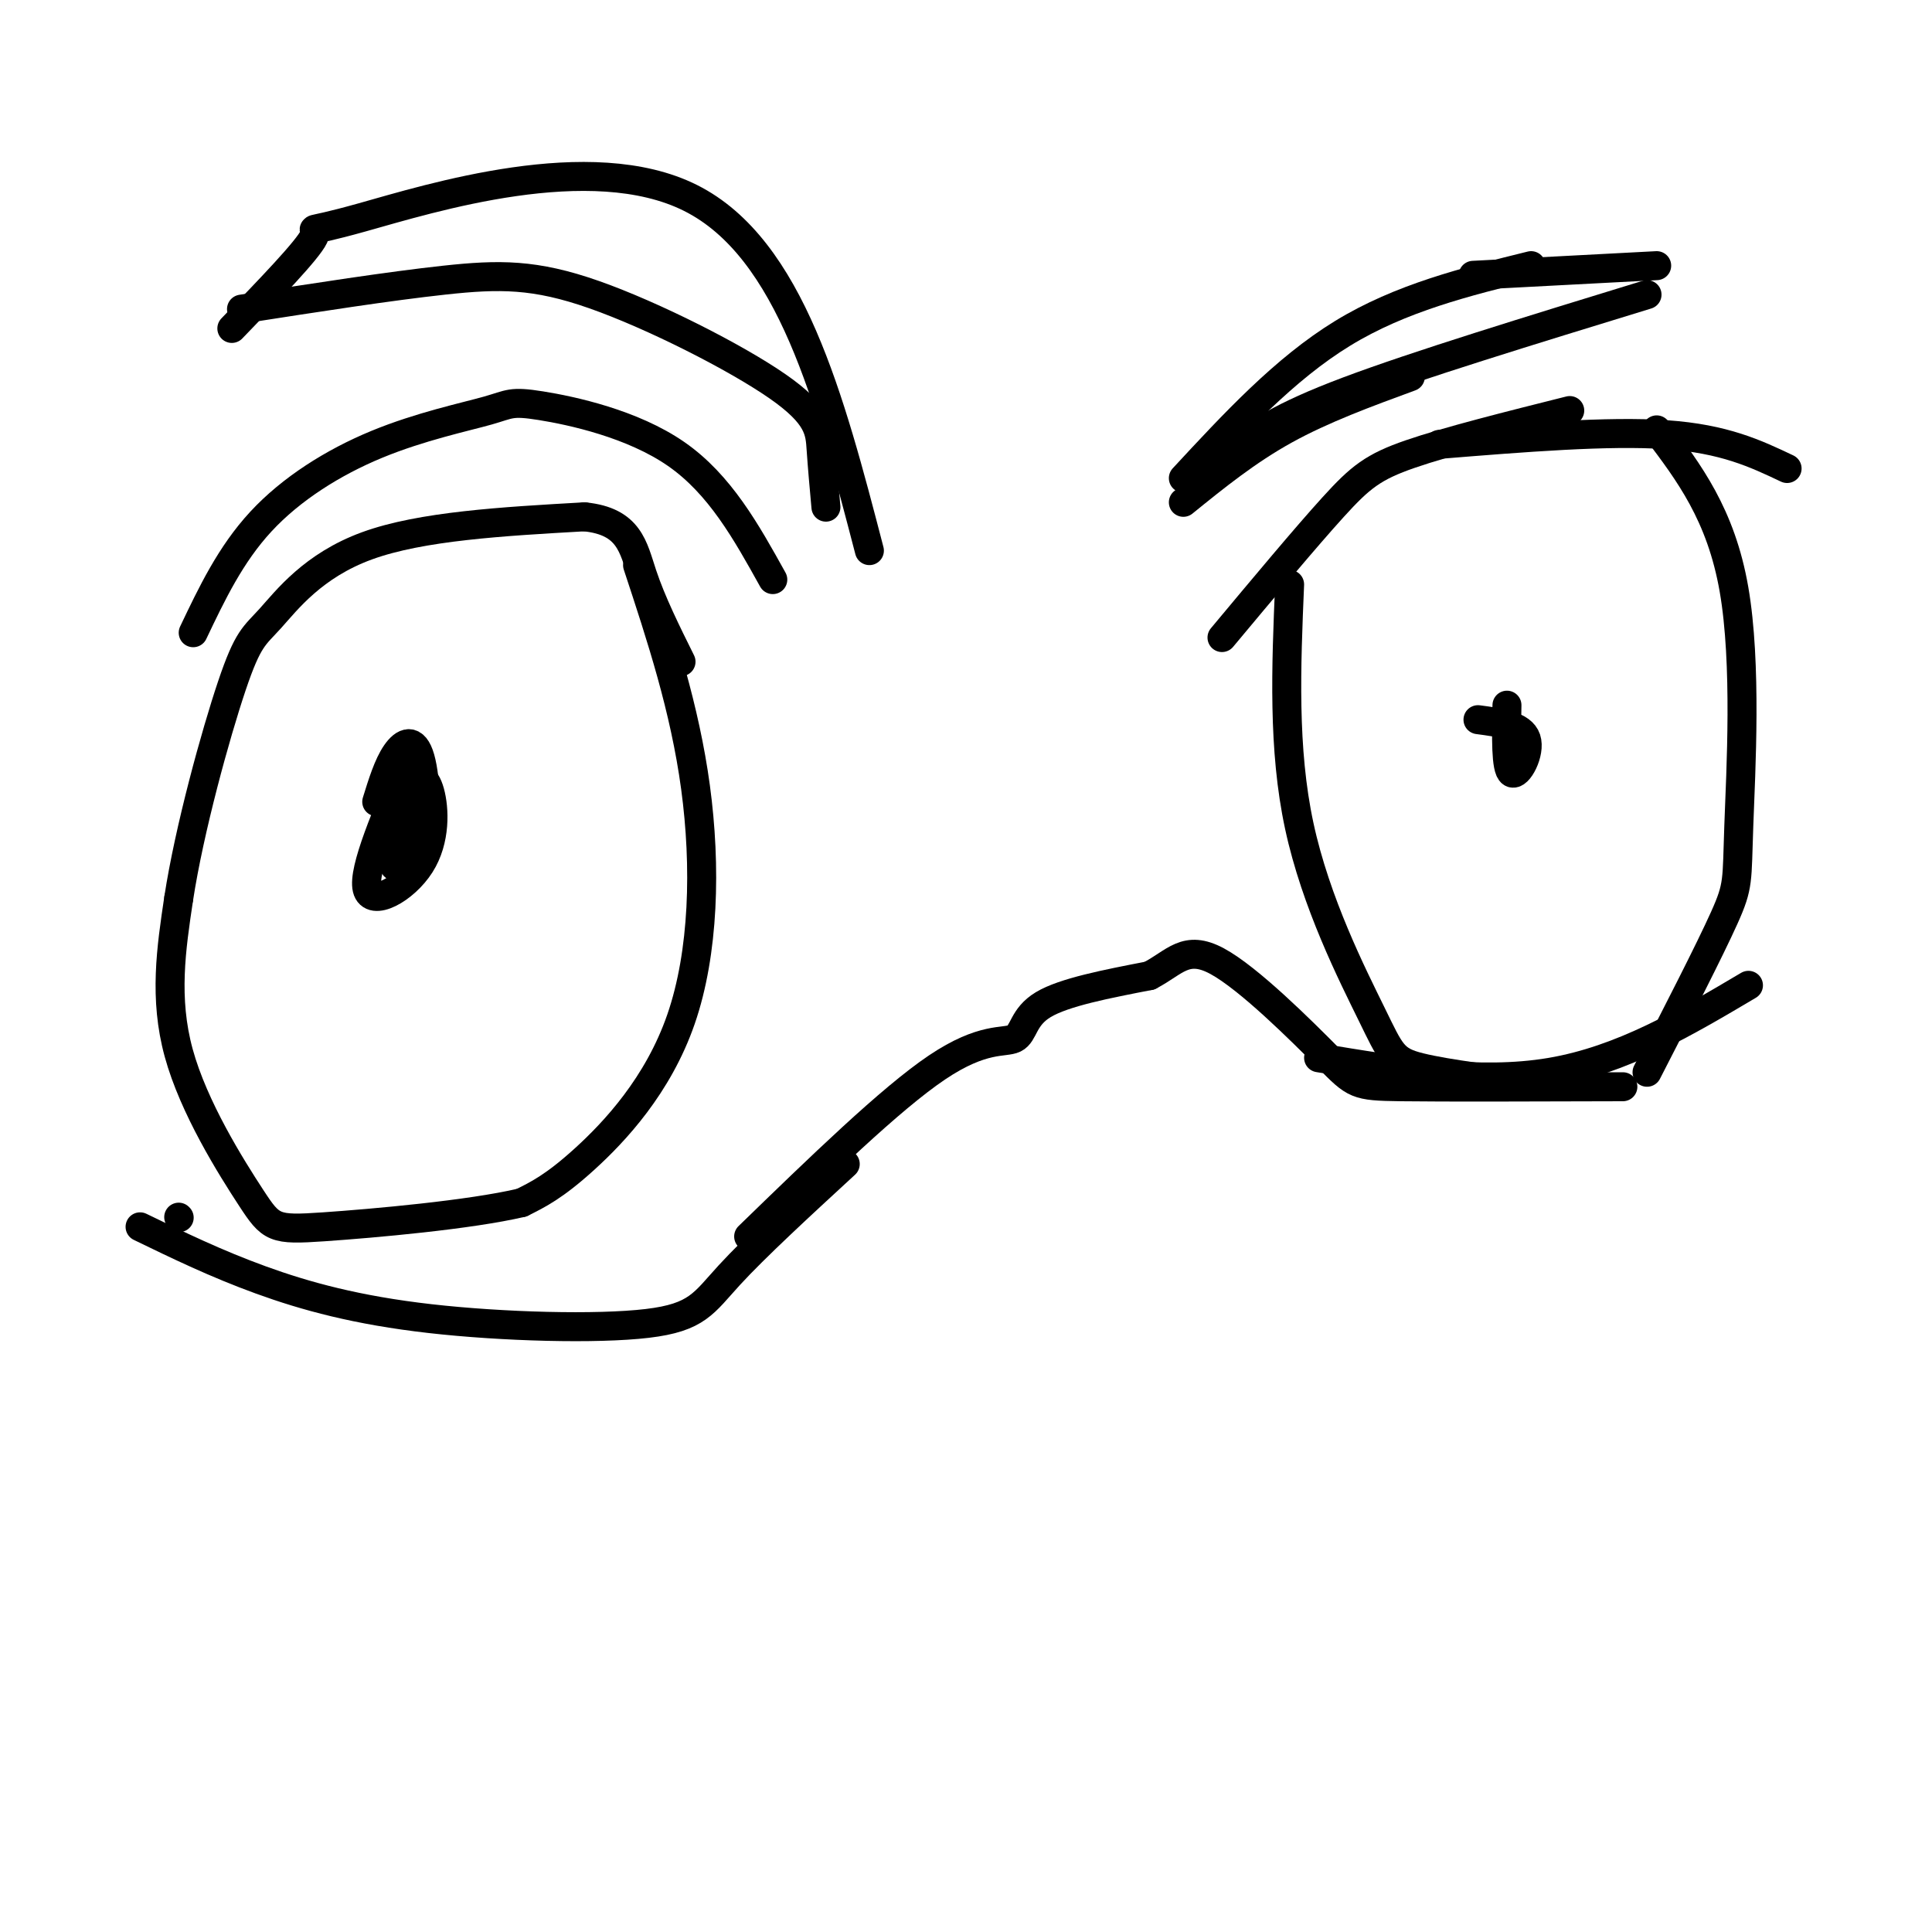 <svg viewBox='0 0 400 400' version='1.1' xmlns='http://www.w3.org/2000/svg' xmlns:xlink='http://www.w3.org/1999/xlink'><g fill='none' stroke='#000000' stroke-width='6' stroke-linecap='round' stroke-linejoin='round'><path d='M245,104c6.583,-5.333 13.167,-10.667 21,-15c7.833,-4.333 16.917,-7.667 26,-11'/><path d='M256,93c4.417,-3.333 8.833,-6.667 23,-12c14.167,-5.333 38.083,-12.667 62,-20'/><path d='M245,99c10.500,-11.333 21.000,-22.667 33,-30c12.000,-7.333 25.500,-10.667 39,-14'/><path d='M305,57c0.000,0.000 38.000,-2.000 38,-2'/><path d='M253,132c8.667,-10.378 17.333,-20.756 23,-27c5.667,-6.244 8.333,-8.356 16,-11c7.667,-2.644 20.333,-5.822 33,-9'/><path d='M298,92c17.500,-1.417 35.000,-2.833 47,-2c12.000,0.833 18.500,3.917 25,7'/><path d='M273,219c16.583,2.750 33.167,5.500 48,3c14.833,-2.500 27.917,-10.250 41,-18'/><path d='M267,121c-0.714,17.024 -1.429,34.048 2,50c3.429,15.952 11.000,30.833 15,39c4.000,8.167 4.429,9.619 10,11c5.571,1.381 16.286,2.690 27,4'/><path d='M343,89c6.655,8.780 13.310,17.560 16,33c2.690,15.440 1.417,37.542 1,49c-0.417,11.458 0.024,12.274 -3,19c-3.024,6.726 -9.512,19.363 -16,32'/><path d='M312,146c-0.133,6.600 -0.267,13.200 1,14c1.267,0.800 3.933,-4.200 3,-7c-0.933,-2.800 -5.467,-3.400 -10,-4'/><path d='M171,105c-0.375,-4.142 -0.750,-8.284 -1,-12c-0.250,-3.716 -0.376,-7.006 -9,-13c-8.624,-5.994 -25.745,-14.691 -38,-19c-12.255,-4.309 -19.644,-4.231 -31,-3c-11.356,1.231 -26.678,3.616 -42,6'/><path d='M48,68c7.857,-8.131 15.714,-16.262 17,-19c1.286,-2.738 -4.000,-0.083 10,-4c14.000,-3.917 47.286,-14.405 68,-4c20.714,10.405 28.857,41.702 37,73'/><path d='M160,120c-5.474,-9.859 -10.949,-19.717 -20,-26c-9.051,-6.283 -21.679,-8.990 -28,-10c-6.321,-1.010 -6.333,-0.322 -11,1c-4.667,1.322 -13.987,3.279 -23,7c-9.013,3.721 -17.718,9.206 -24,16c-6.282,6.794 -10.141,14.897 -14,23'/><path d='M29,254c7.869,3.817 15.738,7.633 25,11c9.262,3.367 19.915,6.284 35,8c15.085,1.716 34.600,2.231 45,1c10.400,-1.231 11.686,-4.209 17,-10c5.314,-5.791 14.657,-14.396 24,-23'/><path d='M132,117c4.893,14.821 9.786,29.643 12,46c2.214,16.357 1.750,34.250 -3,48c-4.750,13.750 -13.786,23.357 -20,29c-6.214,5.643 -9.607,7.321 -13,9'/><path d='M108,249c-10.627,2.512 -30.694,4.292 -41,5c-10.306,0.708 -10.852,0.344 -15,-6c-4.148,-6.344 -11.900,-18.670 -15,-30c-3.100,-11.330 -1.550,-21.665 0,-32'/><path d='M37,186c2.182,-14.287 7.636,-34.005 11,-44c3.364,-9.995 4.636,-10.268 8,-14c3.364,-3.732 8.818,-10.923 20,-15c11.182,-4.077 28.091,-5.038 45,-6'/><path d='M121,107c9.311,0.933 10.089,6.267 12,12c1.911,5.733 4.956,11.867 8,18'/><path d='M85,157c-4.963,11.555 -9.927,23.110 -9,27c0.927,3.890 7.743,0.115 11,-5c3.257,-5.115 2.954,-11.569 2,-15c-0.954,-3.431 -2.558,-3.837 -4,-1c-1.442,2.837 -2.721,8.919 -4,15'/><path d='M81,178c0.673,2.971 4.356,2.900 6,-2c1.644,-4.900 1.250,-14.627 0,-19c-1.250,-4.373 -3.357,-3.392 -5,-1c-1.643,2.392 -2.821,6.196 -4,10'/><path d='M37,252c0.000,0.000 0.100,0.100 0.1,0.1'/><path d='M155,256c14.720,-14.286 29.440,-28.571 39,-35c9.560,-6.429 13.958,-5.000 16,-6c2.042,-1.000 1.726,-4.429 6,-7c4.274,-2.571 13.137,-4.286 22,-6'/><path d='M238,202c5.273,-2.724 7.455,-6.534 14,-3c6.545,3.534 17.455,14.413 23,20c5.545,5.587 5.727,5.882 15,6c9.273,0.118 27.636,0.059 46,0'/></g>
</svg>
